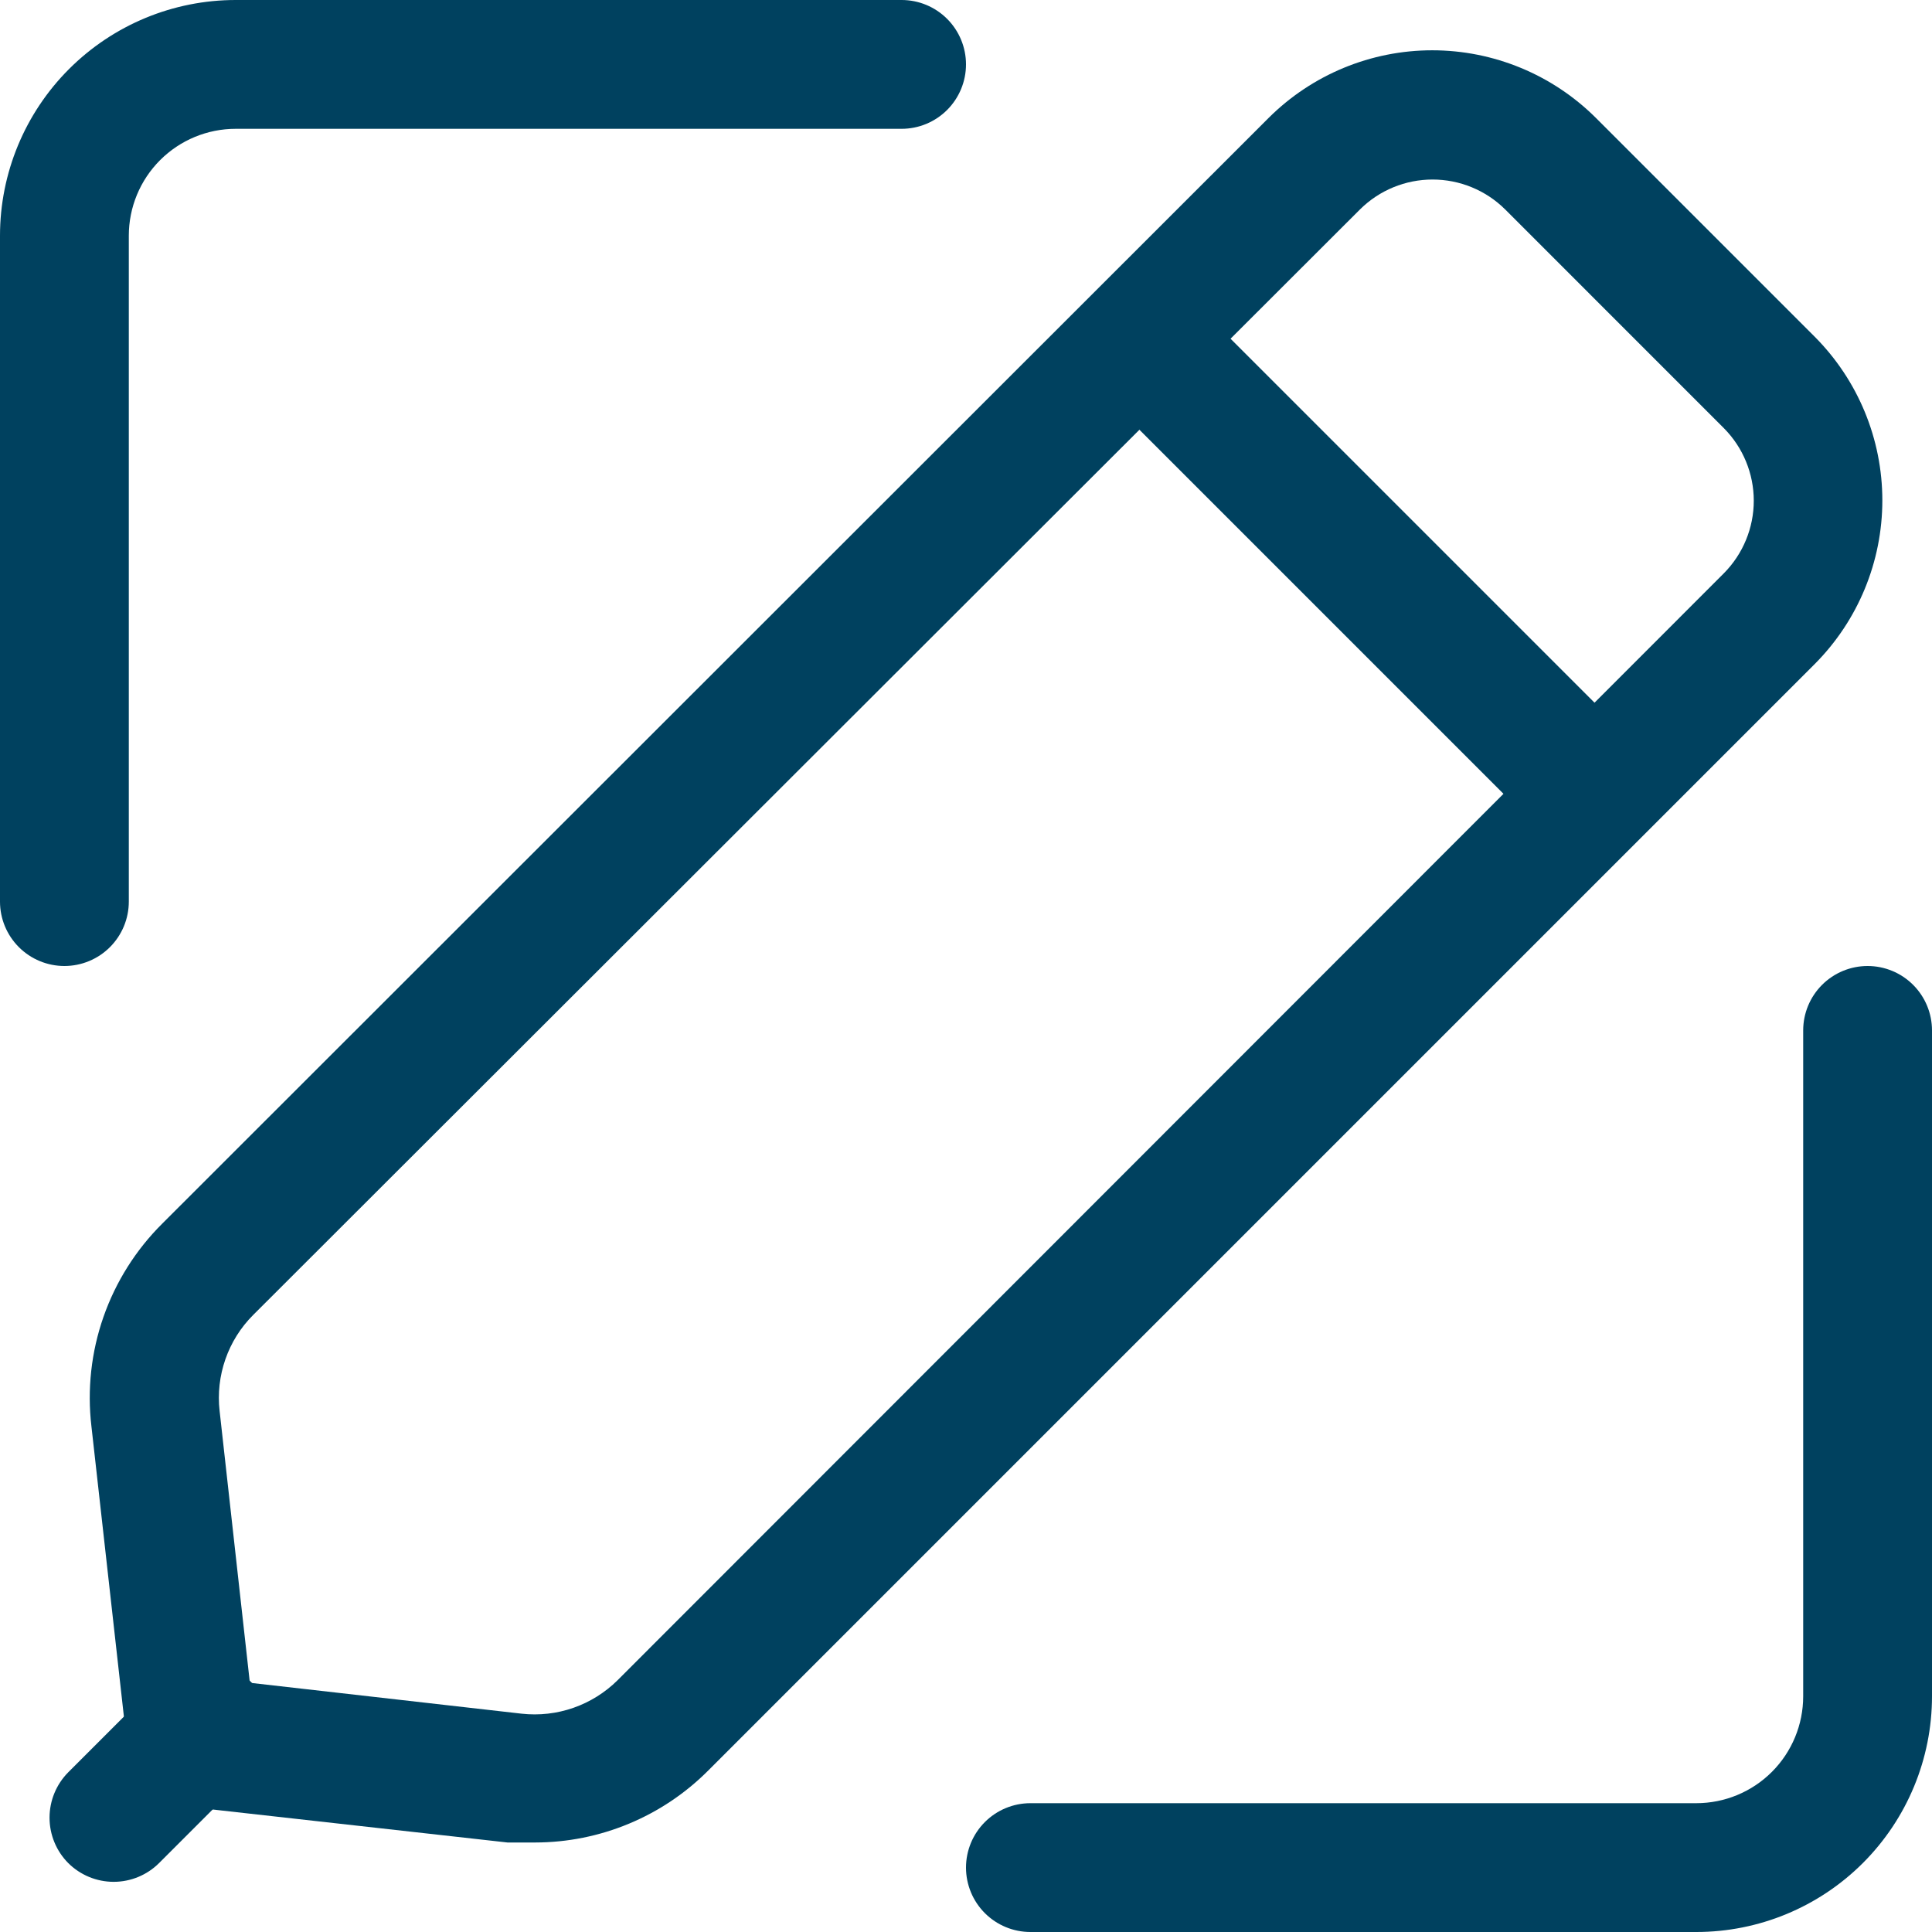 <svg width="64" height="64" viewBox="0 0 64 64" fill="none" xmlns="http://www.w3.org/2000/svg">
<path d="M17.728 61.035H16.811L4.416 59.648L3.029 47.253C2.885 46.029 3.021 44.787 3.428 43.623C3.835 42.459 4.501 41.402 5.376 40.533L42.027 3.904C43.466 2.471 45.414 1.666 47.445 1.666C49.476 1.666 51.425 2.471 52.864 3.904L60.117 11.157C61.55 12.597 62.355 14.545 62.355 16.576C62.355 18.607 61.55 20.555 60.117 21.995L23.467 58.645C22.714 59.402 21.82 60.002 20.835 60.412C19.851 60.822 18.795 61.034 17.728 61.035V61.035ZM17.28 56.768C17.859 56.832 18.445 56.766 18.995 56.574C19.545 56.382 20.045 56.069 20.459 55.659L57.109 18.987C57.741 18.348 58.096 17.485 58.096 16.587C58.096 15.688 57.741 14.826 57.109 14.187L49.856 6.933C49.217 6.301 48.355 5.947 47.456 5.947C46.557 5.947 45.695 6.301 45.056 6.933L8.384 43.563C7.972 43.975 7.659 44.475 7.467 45.026C7.275 45.576 7.209 46.162 7.275 46.741L8.277 55.744L17.28 56.768Z" fill="#00415F"/>
<path d="M36.228 12.719L39.245 9.702L54.33 24.787L51.313 27.804L36.228 12.719ZM9.792 57.195L5.269 61.717C4.87 62.115 4.329 62.338 3.765 62.338C3.202 62.338 2.661 62.115 2.261 61.717C1.864 61.318 1.641 60.777 1.641 60.213C1.641 59.65 1.864 59.109 2.261 58.709L6.784 54.187L9.792 57.195ZM2.133 32C1.568 32 1.025 31.775 0.625 31.375C0.225 30.975 0 30.433 0 29.867V7.808C0 5.737 0.823 3.751 2.287 2.287C3.751 0.823 5.737 0 7.808 0H29.867C30.433 0 30.975 0.225 31.375 0.625C31.775 1.025 32 1.568 32 2.133C32 2.699 31.775 3.242 31.375 3.642C30.975 4.042 30.433 4.267 29.867 4.267H7.808C6.869 4.267 5.968 4.64 5.304 5.304C4.64 5.968 4.267 6.869 4.267 7.808V29.867C4.267 30.433 4.042 30.975 3.642 31.375C3.242 31.775 2.699 32 2.133 32ZM56.192 64H34.133C33.568 64 33.025 63.775 32.625 63.375C32.225 62.975 32 62.432 32 61.867C32 61.301 32.225 60.758 32.625 60.358C33.025 59.958 33.568 59.733 34.133 59.733H56.192C57.131 59.733 58.032 59.36 58.696 58.696C59.36 58.032 59.733 57.131 59.733 56.192V34.133C59.733 33.568 59.958 33.025 60.358 32.625C60.758 32.225 61.301 32 61.867 32C62.432 32 62.975 32.225 63.375 32.625C63.775 33.025 64 33.568 64 34.133V56.192C64 58.263 63.177 60.249 61.713 61.713C60.249 63.177 58.263 64 56.192 64V64Z" fill="#00415F"/>
</svg>

